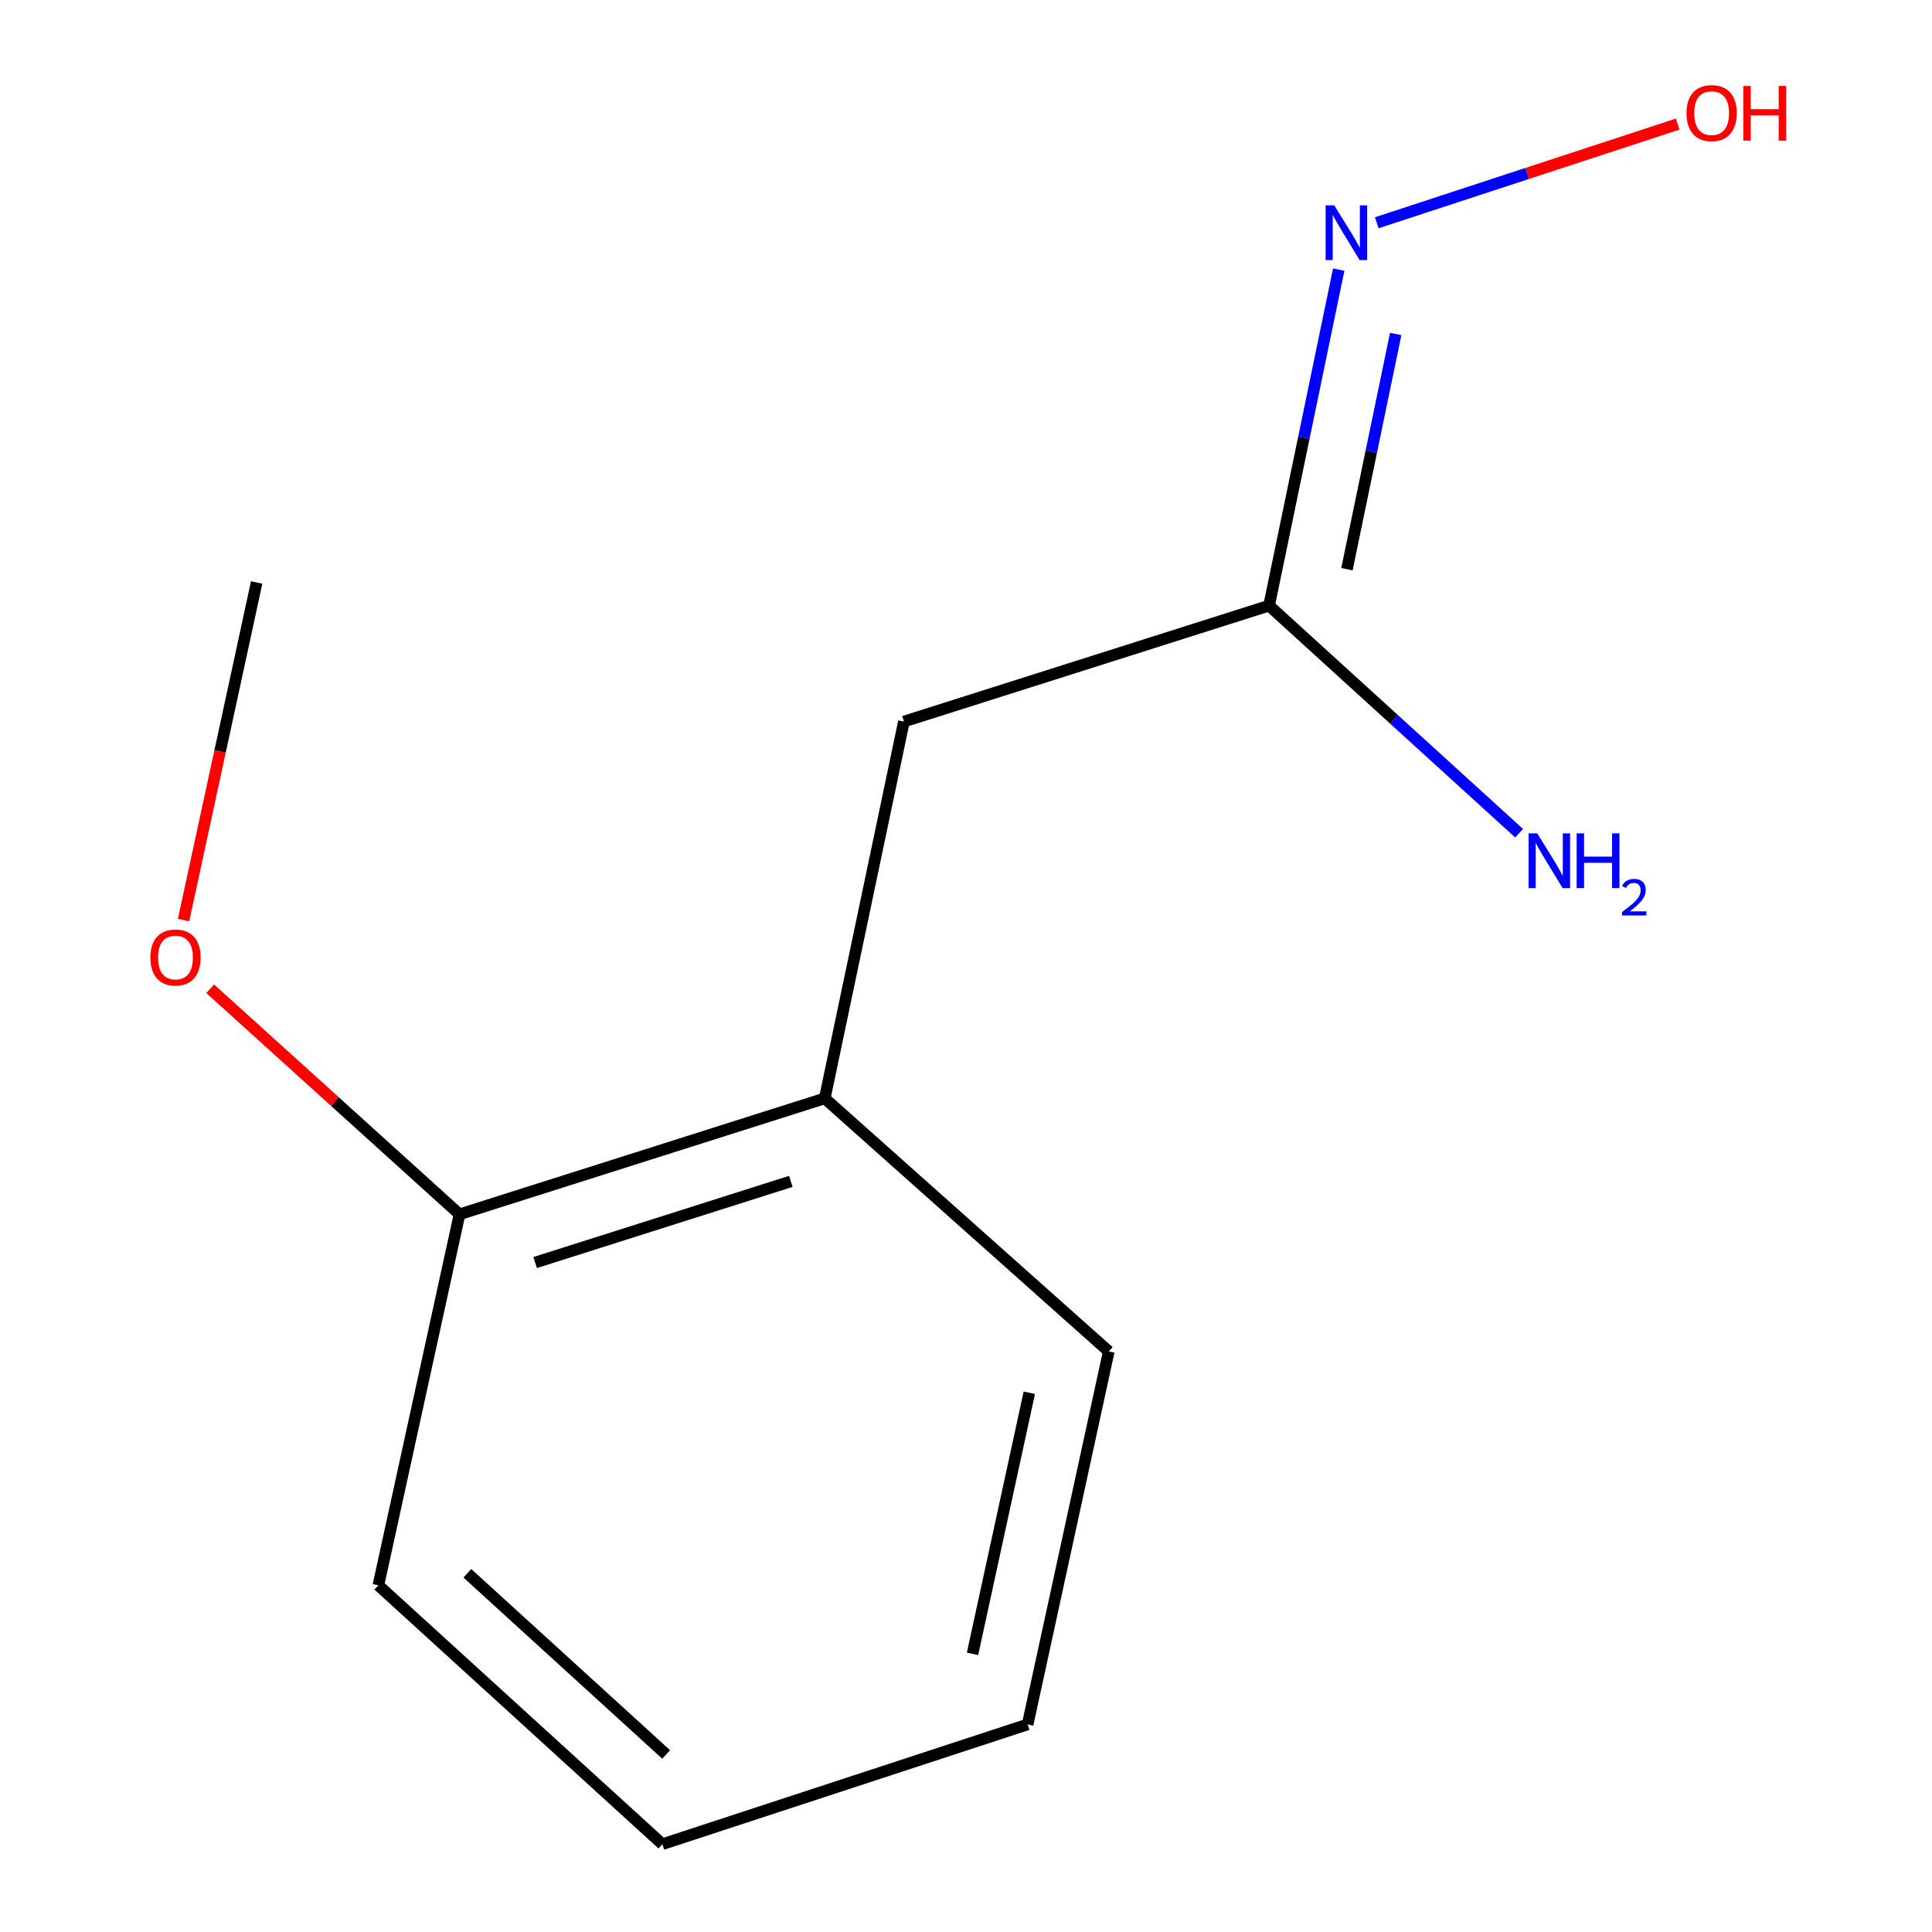 <?xml version='1.0' encoding='iso-8859-1'?>
<svg version='1.1' baseProfile='full'
              xmlns='http://www.w3.org/2000/svg'
                      xmlns:rdkit='http://www.rdkit.org/xml'
                      xmlns:xlink='http://www.w3.org/1999/xlink'
                  xml:space='preserve'
width='1000px' height='1000px' viewBox='0 0 1000 1000'>
<!-- END OF HEADER -->
<rect style='opacity:1.0;fill:#FFFFFF;stroke:none' width='1000' height='1000' x='0' y='0'> </rect>
<path class='bond-1' d='M 656.869,313.473 L 674.896,226.51' style='fill:none;fill-rule:evenodd;stroke:#000000;stroke-width:6px;stroke-linecap:butt;stroke-linejoin:miter;stroke-opacity:1' />
<path class='bond-1' d='M 674.896,226.51 L 692.924,139.547' style='fill:none;fill-rule:evenodd;stroke:#0000FF;stroke-width:6px;stroke-linecap:butt;stroke-linejoin:miter;stroke-opacity:1' />
<path class='bond-1' d='M 697.172,294.618 L 709.791,233.744' style='fill:none;fill-rule:evenodd;stroke:#000000;stroke-width:6px;stroke-linecap:butt;stroke-linejoin:miter;stroke-opacity:1' />
<path class='bond-1' d='M 709.791,233.744 L 722.411,172.87' style='fill:none;fill-rule:evenodd;stroke:#0000FF;stroke-width:6px;stroke-linecap:butt;stroke-linejoin:miter;stroke-opacity:1' />
<path class='bond-2' d='M 656.869,313.473 L 467.873,373.482' style='fill:none;fill-rule:evenodd;stroke:#000000;stroke-width:6px;stroke-linecap:butt;stroke-linejoin:miter;stroke-opacity:1' />
<path class='bond-4' d='M 656.869,313.473 L 721.578,372.372' style='fill:none;fill-rule:evenodd;stroke:#000000;stroke-width:6px;stroke-linecap:butt;stroke-linejoin:miter;stroke-opacity:1' />
<path class='bond-4' d='M 721.578,372.372 L 786.287,431.27' style='fill:none;fill-rule:evenodd;stroke:#0000FF;stroke-width:6px;stroke-linecap:butt;stroke-linejoin:miter;stroke-opacity:1' />
<path class='bond-0' d='M 426.89,568.516 L 467.873,373.482' style='fill:none;fill-rule:evenodd;stroke:#000000;stroke-width:6px;stroke-linecap:butt;stroke-linejoin:miter;stroke-opacity:1' />
<path class='bond-3' d='M 426.89,568.516 L 237.855,628.525' style='fill:none;fill-rule:evenodd;stroke:#000000;stroke-width:6px;stroke-linecap:butt;stroke-linejoin:miter;stroke-opacity:1' />
<path class='bond-3' d='M 409.318,611.484 L 276.993,653.491' style='fill:none;fill-rule:evenodd;stroke:#000000;stroke-width:6px;stroke-linecap:butt;stroke-linejoin:miter;stroke-opacity:1' />
<path class='bond-7' d='M 426.89,568.516 L 573.893,699.503' style='fill:none;fill-rule:evenodd;stroke:#000000;stroke-width:6px;stroke-linecap:butt;stroke-linejoin:miter;stroke-opacity:1' />
<path class='bond-5' d='M 712.595,115.306 L 790.485,89.767' style='fill:none;fill-rule:evenodd;stroke:#0000FF;stroke-width:6px;stroke-linecap:butt;stroke-linejoin:miter;stroke-opacity:1' />
<path class='bond-5' d='M 790.485,89.767 L 868.375,64.228' style='fill:none;fill-rule:evenodd;stroke:#FF0000;stroke-width:6px;stroke-linecap:butt;stroke-linejoin:miter;stroke-opacity:1' />
<path class='bond-6' d='M 237.855,628.525 L 173.322,570.145' style='fill:none;fill-rule:evenodd;stroke:#000000;stroke-width:6px;stroke-linecap:butt;stroke-linejoin:miter;stroke-opacity:1' />
<path class='bond-6' d='M 173.322,570.145 L 108.789,511.764' style='fill:none;fill-rule:evenodd;stroke:#FF0000;stroke-width:6px;stroke-linecap:butt;stroke-linejoin:miter;stroke-opacity:1' />
<path class='bond-8' d='M 237.855,628.525 L 195.843,820.57' style='fill:none;fill-rule:evenodd;stroke:#000000;stroke-width:6px;stroke-linecap:butt;stroke-linejoin:miter;stroke-opacity:1' />
<path class='bond-9' d='M 95.008,476.237 L 113.926,388.866' style='fill:none;fill-rule:evenodd;stroke:#FF0000;stroke-width:6px;stroke-linecap:butt;stroke-linejoin:miter;stroke-opacity:1' />
<path class='bond-9' d='M 113.926,388.866 L 132.845,301.495' style='fill:none;fill-rule:evenodd;stroke:#000000;stroke-width:6px;stroke-linecap:butt;stroke-linejoin:miter;stroke-opacity:1' />
<path class='bond-10' d='M 573.893,699.503 L 531.901,892.557' style='fill:none;fill-rule:evenodd;stroke:#000000;stroke-width:6px;stroke-linecap:butt;stroke-linejoin:miter;stroke-opacity:1' />
<path class='bond-10' d='M 532.772,720.886 L 503.377,856.024' style='fill:none;fill-rule:evenodd;stroke:#000000;stroke-width:6px;stroke-linecap:butt;stroke-linejoin:miter;stroke-opacity:1' />
<path class='bond-12' d='M 195.843,820.57 L 342.846,954.545' style='fill:none;fill-rule:evenodd;stroke:#000000;stroke-width:6px;stroke-linecap:butt;stroke-linejoin:miter;stroke-opacity:1' />
<path class='bond-12' d='M 241.899,814.327 L 344.801,908.11' style='fill:none;fill-rule:evenodd;stroke:#000000;stroke-width:6px;stroke-linecap:butt;stroke-linejoin:miter;stroke-opacity:1' />
<path class='bond-11' d='M 531.901,892.557 L 342.846,954.545' style='fill:none;fill-rule:evenodd;stroke:#000000;stroke-width:6px;stroke-linecap:butt;stroke-linejoin:miter;stroke-opacity:1' />
<path  class='atom-2' d='M 690.621 106.299
L 699.901 121.299
Q 700.821 122.779, 702.301 125.459
Q 703.781 128.139, 703.861 128.299
L 703.861 106.299
L 707.621 106.299
L 707.621 134.619
L 703.741 134.619
L 693.781 118.219
Q 692.621 116.299, 691.381 114.099
Q 690.181 111.899, 689.821 111.219
L 689.821 134.619
L 686.141 134.619
L 686.141 106.299
L 690.621 106.299
' fill='#0000FF'/>
<path  class='atom-5' d='M 795.671 431.349
L 804.951 446.349
Q 805.871 447.829, 807.351 450.509
Q 808.831 453.189, 808.911 453.349
L 808.911 431.349
L 812.671 431.349
L 812.671 459.669
L 808.791 459.669
L 798.831 443.269
Q 797.671 441.349, 796.431 439.149
Q 795.231 436.949, 794.871 436.269
L 794.871 459.669
L 791.191 459.669
L 791.191 431.349
L 795.671 431.349
' fill='#0000FF'/>
<path  class='atom-5' d='M 816.071 431.349
L 819.911 431.349
L 819.911 443.389
L 834.391 443.389
L 834.391 431.349
L 838.231 431.349
L 838.231 459.669
L 834.391 459.669
L 834.391 446.589
L 819.911 446.589
L 819.911 459.669
L 816.071 459.669
L 816.071 431.349
' fill='#0000FF'/>
<path  class='atom-5' d='M 839.604 458.675
Q 840.291 456.907, 841.927 455.93
Q 843.564 454.927, 845.835 454.927
Q 848.659 454.927, 850.243 456.458
Q 851.827 457.989, 851.827 460.708
Q 851.827 463.48, 849.768 466.067
Q 847.735 468.655, 843.511 471.717
L 852.144 471.717
L 852.144 473.829
L 839.551 473.829
L 839.551 472.06
Q 843.036 469.579, 845.095 467.731
Q 847.181 465.883, 848.184 464.219
Q 849.187 462.556, 849.187 460.84
Q 849.187 459.045, 848.29 458.042
Q 847.392 457.039, 845.835 457.039
Q 844.33 457.039, 843.327 457.646
Q 842.323 458.253, 841.611 459.599
L 839.604 458.675
' fill='#0000FF'/>
<path  class='atom-6' d='M 872.936 58.55
Q 872.936 51.75, 876.296 47.95
Q 879.656 44.15, 885.936 44.15
Q 892.216 44.15, 895.576 47.95
Q 898.936 51.75, 898.936 58.55
Q 898.936 65.43, 895.536 69.35
Q 892.136 73.23, 885.936 73.23
Q 879.696 73.23, 876.296 69.35
Q 872.936 65.47, 872.936 58.55
M 885.936 70.03
Q 890.256 70.03, 892.576 67.15
Q 894.936 64.23, 894.936 58.55
Q 894.936 52.99, 892.576 50.19
Q 890.256 47.35, 885.936 47.35
Q 881.616 47.35, 879.256 50.15
Q 876.936 52.95, 876.936 58.55
Q 876.936 64.27, 879.256 67.15
Q 881.616 70.03, 885.936 70.03
' fill='#FF0000'/>
<path  class='atom-6' d='M 902.336 44.47
L 906.176 44.47
L 906.176 56.51
L 920.656 56.51
L 920.656 44.47
L 924.496 44.47
L 924.496 72.79
L 920.656 72.79
L 920.656 59.71
L 906.176 59.71
L 906.176 72.79
L 902.336 72.79
L 902.336 44.47
' fill='#FF0000'/>
<path  class='atom-7' d='M 77.832 495.6
Q 77.832 488.8, 81.192 485
Q 84.552 481.2, 90.832 481.2
Q 97.112 481.2, 100.472 485
Q 103.832 488.8, 103.832 495.6
Q 103.832 502.48, 100.432 506.4
Q 97.032 510.28, 90.832 510.28
Q 84.592 510.28, 81.192 506.4
Q 77.832 502.52, 77.832 495.6
M 90.832 507.08
Q 95.152 507.08, 97.472 504.2
Q 99.832 501.28, 99.832 495.6
Q 99.832 490.04, 97.472 487.24
Q 95.152 484.4, 90.832 484.4
Q 86.512 484.4, 84.152 487.2
Q 81.832 490, 81.832 495.6
Q 81.832 501.32, 84.152 504.2
Q 86.512 507.08, 90.832 507.08
' fill='#FF0000'/>
</svg>
